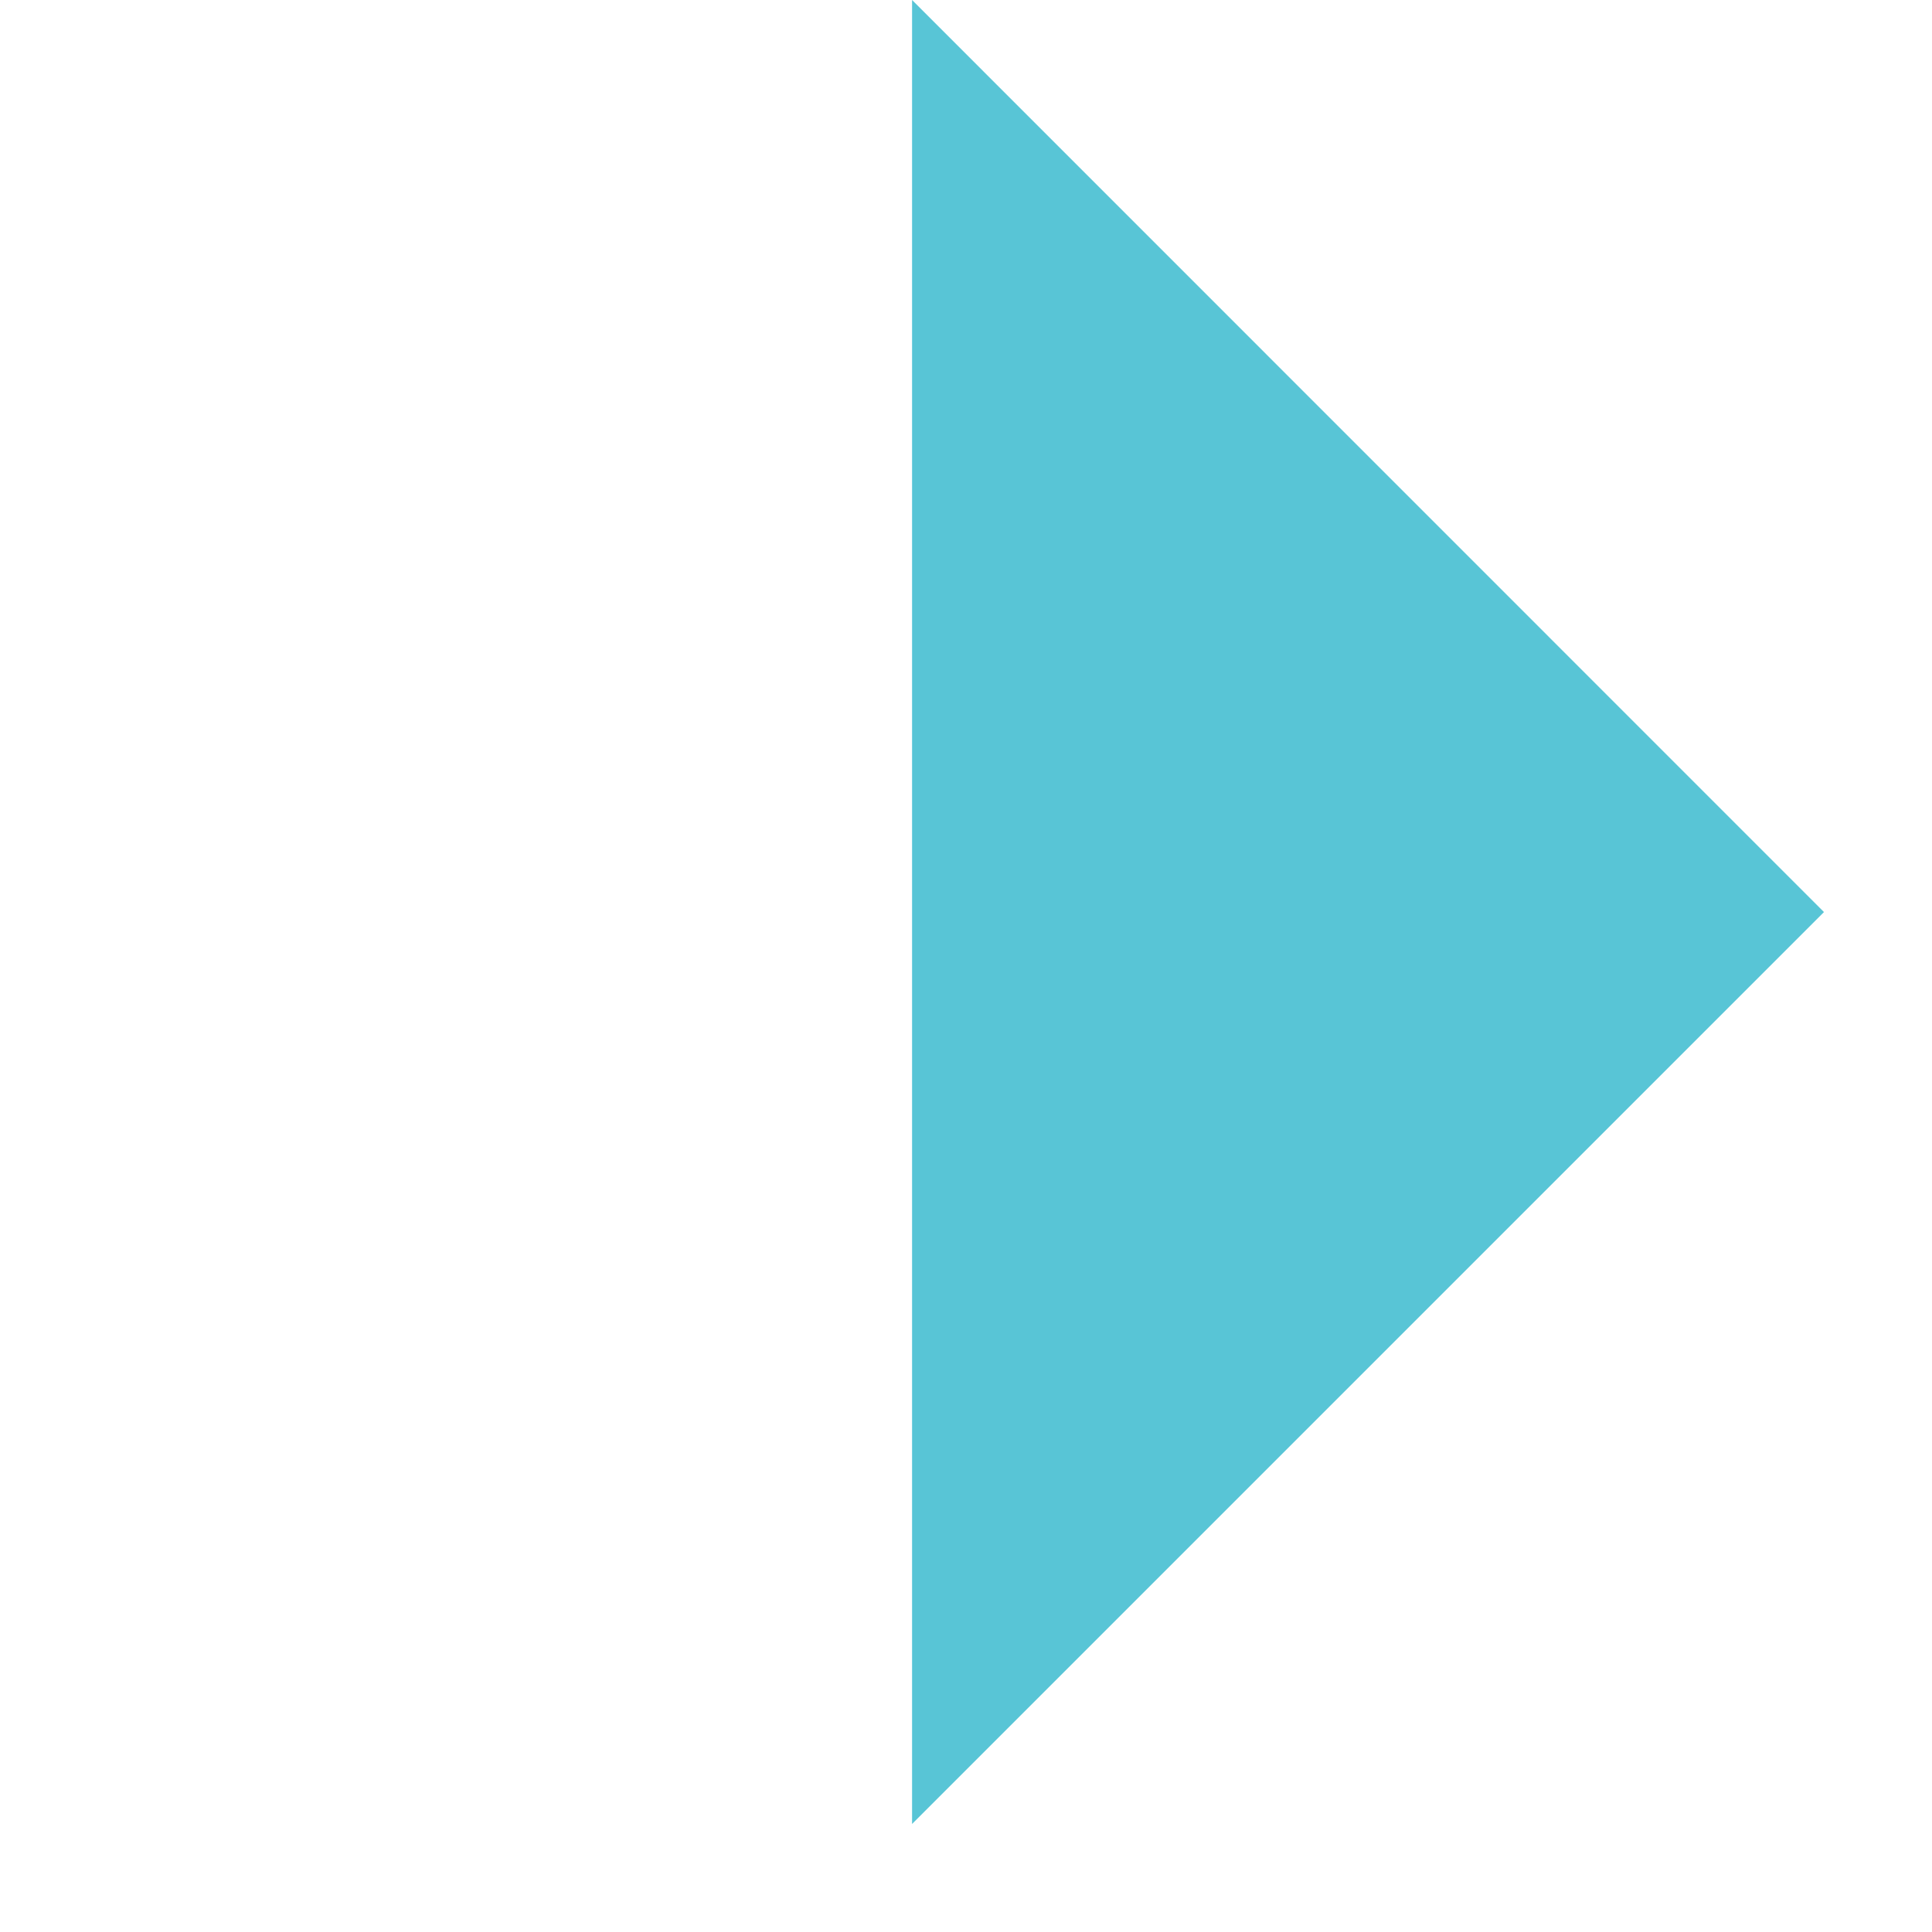 <svg width="12" height="12" viewBox="0 0 12 12" fill="none" xmlns="http://www.w3.org/2000/svg">
<path fill-rule="evenodd" clip-rule="evenodd" d="M11.329 5.665L5.665 -2.87867e-05L5.665 11.329L11.329 5.665Z" fill="#58C5D6"/>
</svg>
